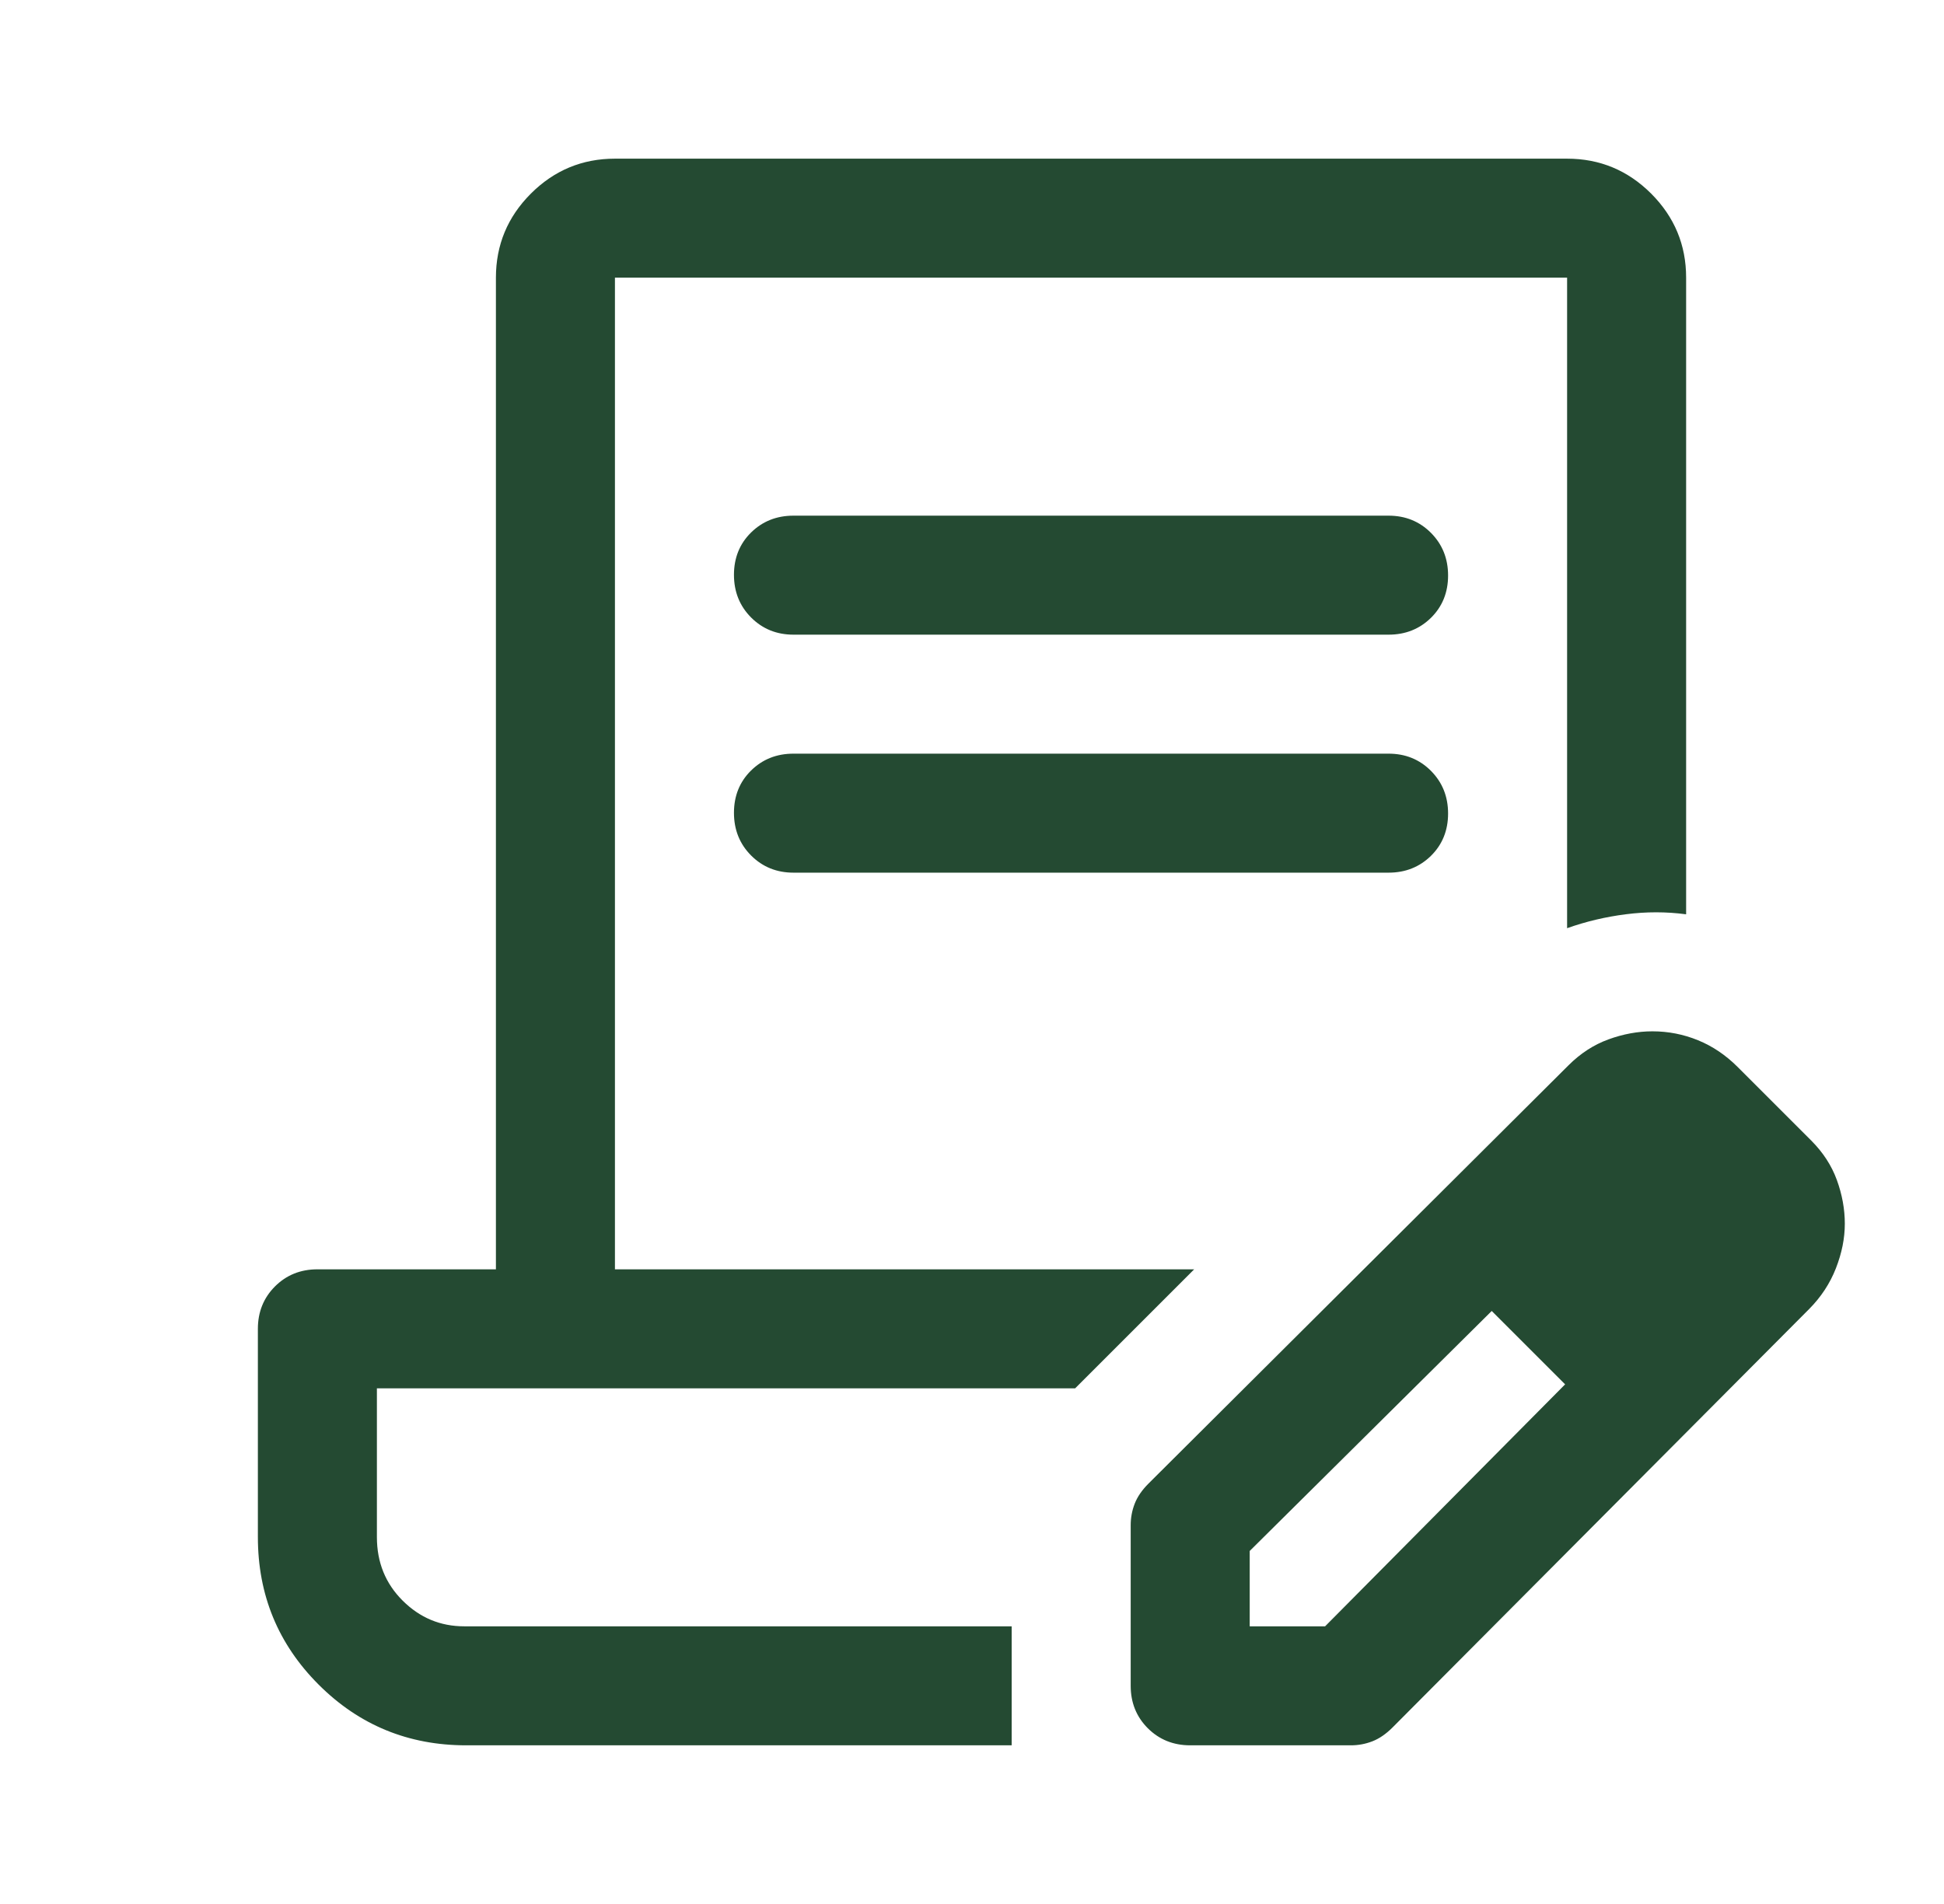 <?xml version="1.0" encoding="UTF-8"?>
<svg xmlns="http://www.w3.org/2000/svg" width="49" height="48" viewBox="0 0 49 48" fill="none">
  <mask id="mask0_3673_91952" style="mask-type:alpha" maskUnits="userSpaceOnUse" x="0" y="0" width="49" height="48">
    <rect x="0.5" width="48" height="48" fill="#D9D9D9"></rect>
  </mask>
  <g mask="url(#mask0_3673_91952)">
    <path d="M20 13H35C35.425 13 35.781 13.145 36.069 13.434C36.356 13.723 36.5 14.081 36.5 14.509C36.5 14.936 36.356 15.292 36.069 15.575C35.781 15.858 35.425 16 35 16H20C19.575 16 19.219 15.855 18.931 15.566C18.644 15.277 18.5 14.919 18.5 14.491C18.5 14.064 18.644 13.708 18.931 13.425C19.219 13.142 19.575 13 20 13ZM20 19H35C35.425 19 35.781 19.145 36.069 19.434C36.356 19.723 36.5 20.081 36.5 20.509C36.5 20.936 36.356 21.292 36.069 21.575C35.781 21.858 35.425 22 35 22H20C19.575 22 19.219 21.855 18.931 21.566C18.644 21.277 18.5 20.919 18.5 20.491C18.5 20.064 18.644 19.708 18.931 19.425C19.219 19.142 19.575 19 20 19ZM25.5 44H11.75C10.292 44 9.052 43.49 8.031 42.469C7.01 41.448 6.5 40.208 6.5 38.75V33.5C6.5 33.075 6.644 32.719 6.931 32.431C7.219 32.144 7.575 32 8 32H12.5V7C12.5 6.175 12.794 5.469 13.381 4.881C13.969 4.294 14.675 4 15.5 4H39.5C40.325 4 41.031 4.294 41.619 4.881C42.206 5.469 42.5 6.175 42.5 7V23.05C42 22.983 41.494 22.983 40.981 23.049C40.469 23.114 39.975 23.231 39.5 23.4V7H15.5V32H30.1L27.1 35H9.5V38.75C9.5 39.388 9.717 39.922 10.15 40.353C10.583 40.784 11.1 41 11.7 41H25.5V44ZM28.5 42.5V38.45C28.5 38.264 28.533 38.085 28.6 37.911C28.667 37.737 28.783 37.567 28.95 37.4L39.531 26.861C39.834 26.557 40.172 26.338 40.543 26.203C40.914 26.068 41.283 26 41.65 26C42.05 26 42.433 26.075 42.8 26.225C43.167 26.375 43.5 26.6 43.8 26.9L45.65 28.75C45.95 29.05 46.167 29.383 46.3 29.75C46.433 30.117 46.5 30.483 46.5 30.85C46.5 31.217 46.425 31.592 46.275 31.975C46.125 32.358 45.899 32.702 45.596 33.006L35.1 43.55C34.933 43.717 34.763 43.833 34.589 43.9C34.415 43.967 34.236 44 34.05 44H30C29.575 44 29.219 43.856 28.931 43.569C28.644 43.281 28.5 42.925 28.5 42.5ZM31.5 41H33.4L39.45 34.9L38.55 33.95L37.6 33.05L31.5 39.1V41ZM38.55 33.95L37.6 33.05L39.45 34.9L38.55 33.95Z" fill="#244A32"></path>
  </g>
</svg>
